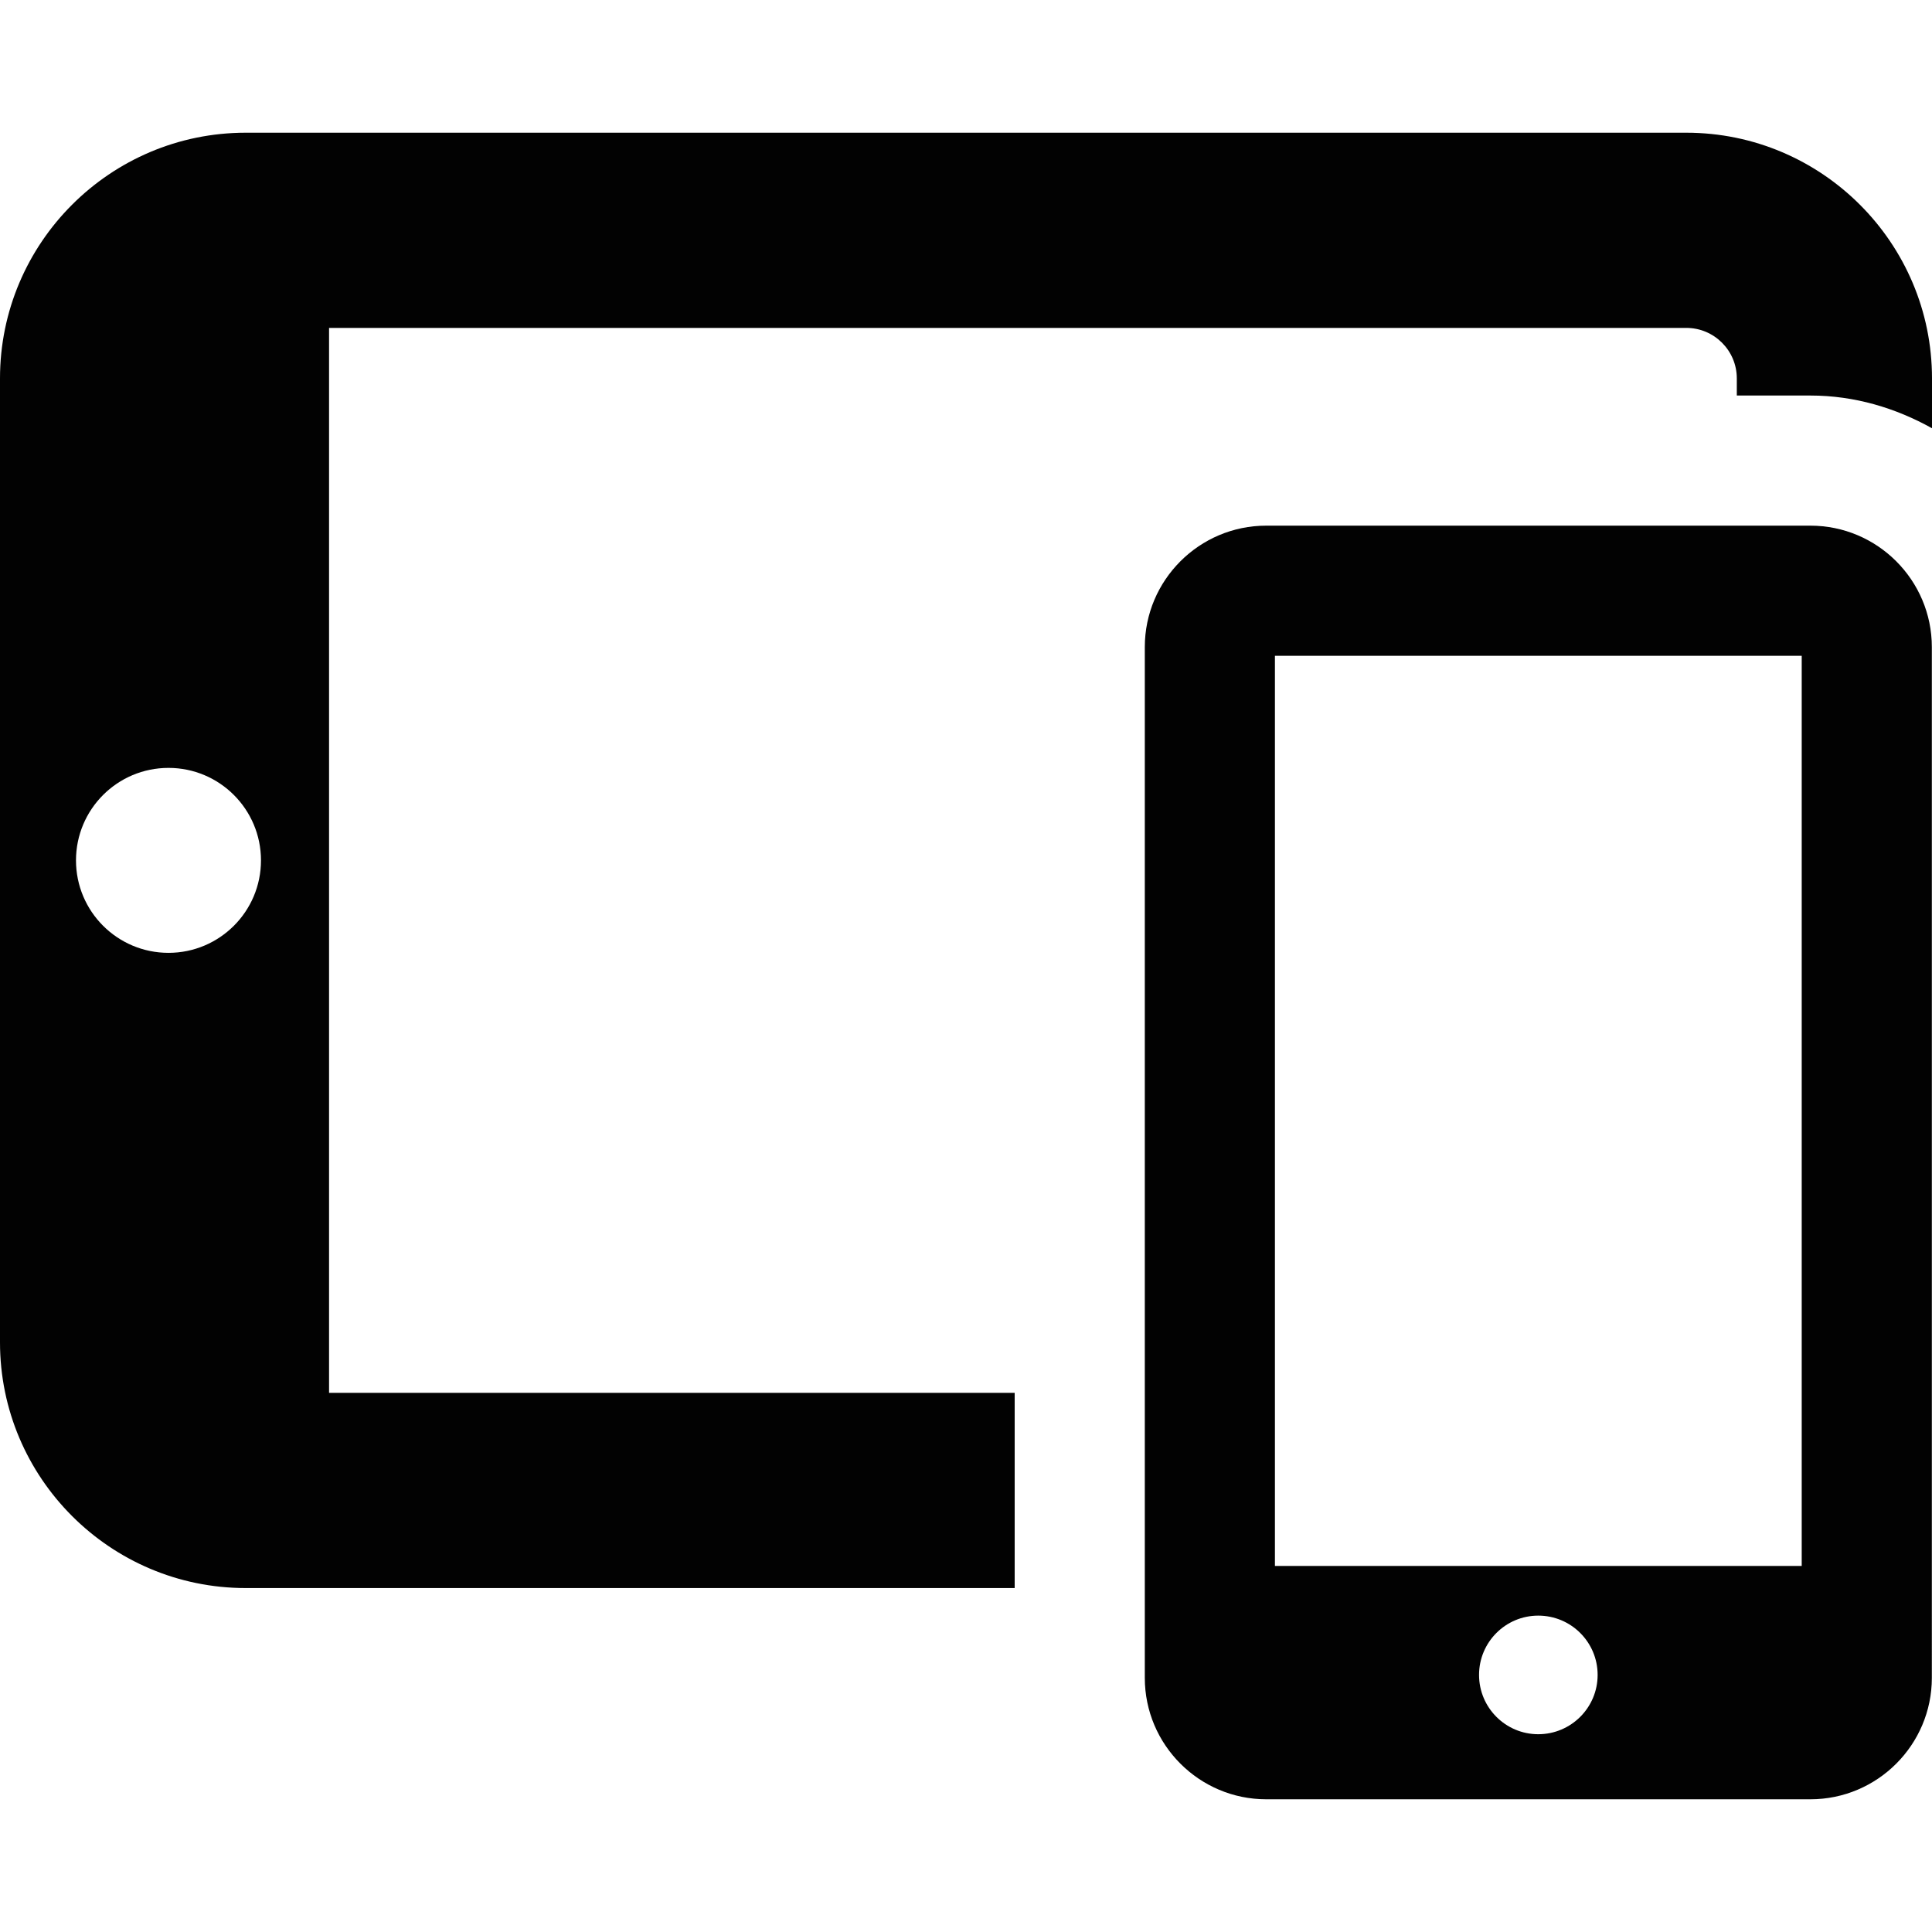 <?xml version="1.0" encoding="iso-8859-1"?>
<!-- Generator: Adobe Illustrator 18.0.0, SVG Export Plug-In . SVG Version: 6.00 Build 0)  -->
<!DOCTYPE svg PUBLIC "-//W3C//DTD SVG 1.1//EN" "http://www.w3.org/Graphics/SVG/1.1/DTD/svg11.dtd">
<svg version="1.1" id="Capa_1" xmlns="http://www.w3.org/2000/svg" xmlns:xlink="http://www.w3.org/1999/xlink" x="0px" y="0px"
	 viewBox="0 0 474.23 474.23" style="enable-background:new 0 0 474.23 474.23;" xml:space="preserve">
<g>
	<path style="fill:#020202;" d="M413.92,32.577H60.309C27.051,32.577,0,59.627,0,92.884v236.611c0,33.259,27.051,60.31,60.309,60.31
		h188.755v-47.911H80.771V80.487H413.92c6.838,0,12.399,5.559,12.399,12.397v4.204h18.067c10.879,0,20.953,3.072,29.844,8.031
		V92.884C474.23,59.627,447.178,32.577,413.92,32.577z M41.361,233.886c-12.548,0-22.708-10.168-22.708-22.692
		c0-12.538,10.16-22.706,22.708-22.706c12.532,0,22.7,10.168,22.7,22.706C64.061,223.718,53.893,233.886,41.361,233.886z"/>
	<path style="fill:#020202;" d="M444.386,129.028H310.81c-16.432,0-29.805,13.374-29.805,29.803V411.85
		c0,16.43,13.374,29.803,29.805,29.803h133.577c16.43,0,29.804-13.374,29.804-29.803V158.831
		C474.19,142.401,460.816,129.028,444.386,129.028z M312.945,160.968h129.305v223.41H312.945V160.968z M363.048,411.125
		c0-8.04,6.511-14.552,14.534-14.552c8.055,0,14.574,6.512,14.574,14.552c0,8.031-6.519,14.558-14.574,14.558
		C369.559,425.683,363.048,419.156,363.048,411.125z"/>
</g>
<g>
</g>
<g>
</g>
<g>
</g>
<g>
</g>
<g>
</g>
<g>
</g>
<g>
</g>
<g>
</g>
<g>
</g>
<g>
</g>
<g>
</g>
<g>
</g>
<g>
</g>
<g>
</g>
<g>
</g>
</svg>
